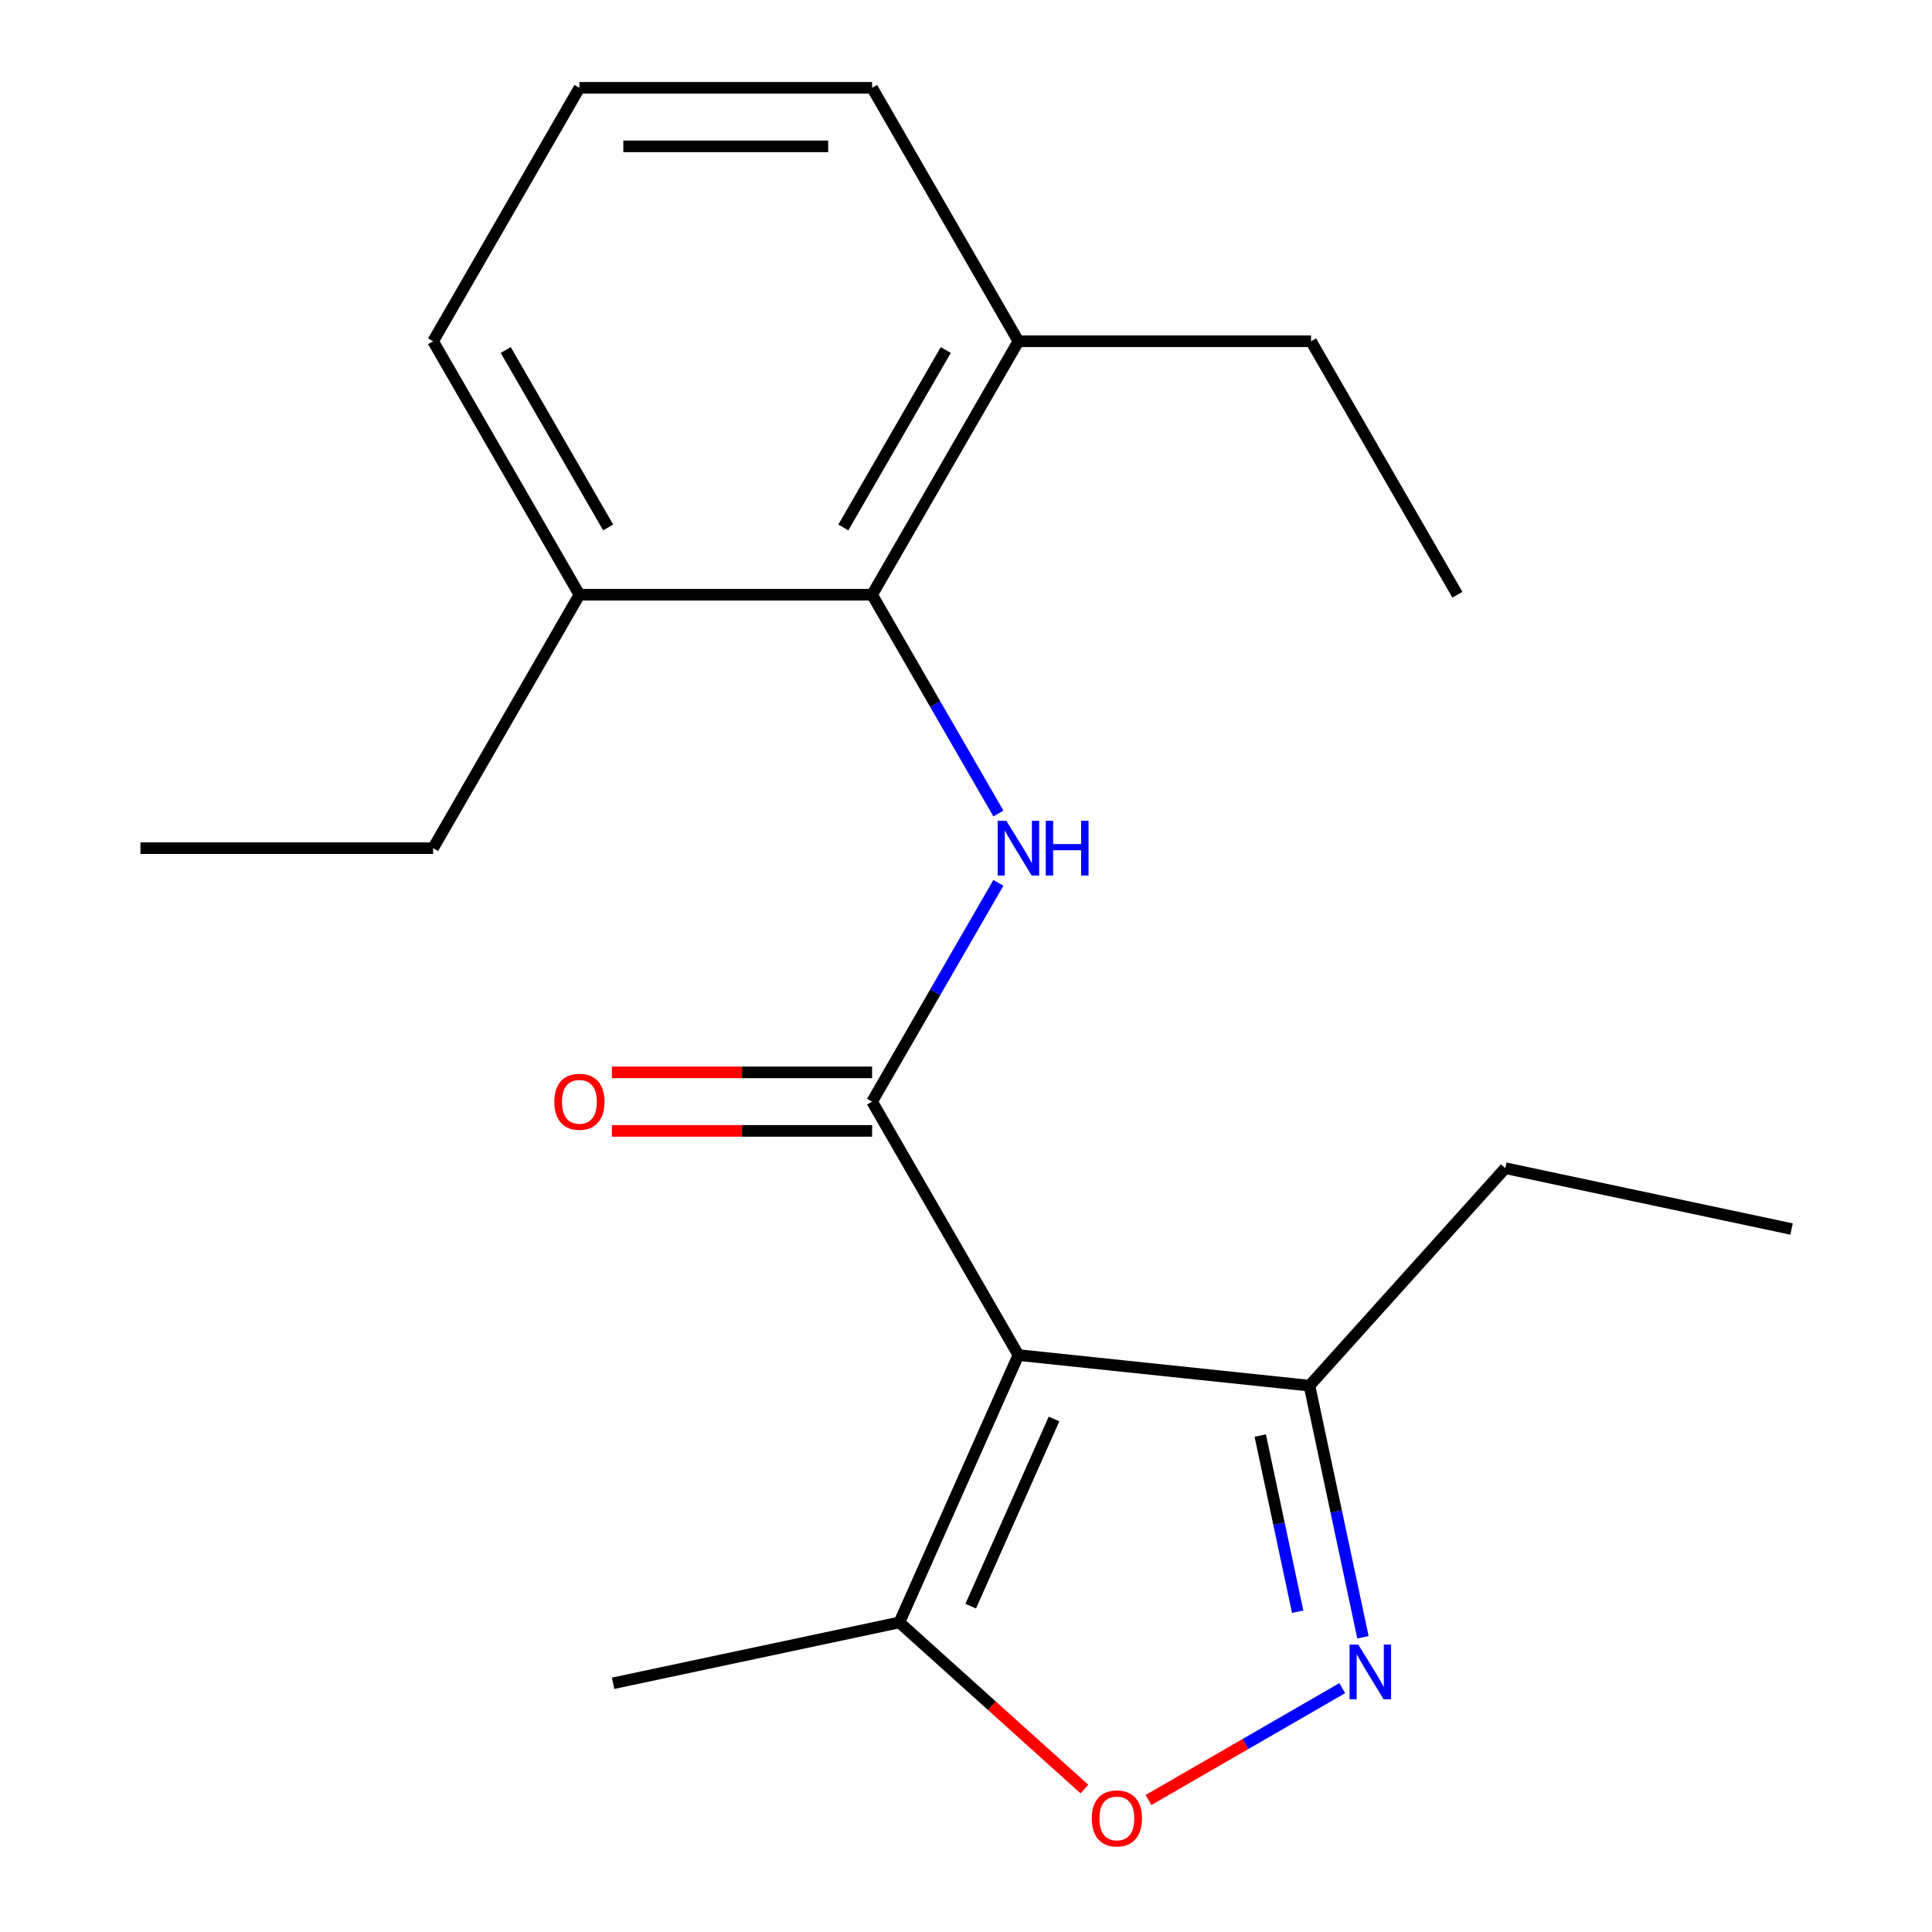 <?xml version='1.0' encoding='iso-8859-1'?>
<svg version='1.1' baseProfile='full'
              xmlns='http://www.w3.org/2000/svg'
                      xmlns:rdkit='http://www.rdkit.org/xml'
                      xmlns:xlink='http://www.w3.org/1999/xlink'
                  xml:space='preserve'
width='1000px' height='1000px' viewBox='0 0 1000 1000'>
<!-- END OF HEADER -->
<rect style='opacity:1.0;fill:#FFFFFF;stroke:none' width='1000' height='1000' x='0' y='0'> </rect>
<path class='bond-0' d='M 527.13,701.385 L 451.39,570.199' style='fill:none;fill-rule:evenodd;stroke:#000000;stroke-width:6px;stroke-linecap:butt;stroke-linejoin:miter;stroke-opacity:1' />
<path class='bond-4' d='M 527.13,701.385 L 465.517,839.77' style='fill:none;fill-rule:evenodd;stroke:#000000;stroke-width:6px;stroke-linecap:butt;stroke-linejoin:miter;stroke-opacity:1' />
<path class='bond-4' d='M 545.565,734.465 L 502.436,831.335' style='fill:none;fill-rule:evenodd;stroke:#000000;stroke-width:6px;stroke-linecap:butt;stroke-linejoin:miter;stroke-opacity:1' />
<path class='bond-6' d='M 527.13,701.385 L 677.781,717.219' style='fill:none;fill-rule:evenodd;stroke:#000000;stroke-width:6px;stroke-linecap:butt;stroke-linejoin:miter;stroke-opacity:1' />
<path class='bond-1' d='M 451.39,570.199 L 484.079,513.58' style='fill:none;fill-rule:evenodd;stroke:#000000;stroke-width:6px;stroke-linecap:butt;stroke-linejoin:miter;stroke-opacity:1' />
<path class='bond-1' d='M 484.079,513.58 L 516.768,456.96' style='fill:none;fill-rule:evenodd;stroke:#0000FF;stroke-width:6px;stroke-linecap:butt;stroke-linejoin:miter;stroke-opacity:1' />
<path class='bond-7' d='M 451.39,555.051 L 384.043,555.051' style='fill:none;fill-rule:evenodd;stroke:#000000;stroke-width:6px;stroke-linecap:butt;stroke-linejoin:miter;stroke-opacity:1' />
<path class='bond-7' d='M 384.043,555.051 L 316.696,555.051' style='fill:none;fill-rule:evenodd;stroke:#FF0000;stroke-width:6px;stroke-linecap:butt;stroke-linejoin:miter;stroke-opacity:1' />
<path class='bond-7' d='M 451.39,585.347 L 384.043,585.347' style='fill:none;fill-rule:evenodd;stroke:#000000;stroke-width:6px;stroke-linecap:butt;stroke-linejoin:miter;stroke-opacity:1' />
<path class='bond-7' d='M 384.043,585.347 L 316.696,585.347' style='fill:none;fill-rule:evenodd;stroke:#FF0000;stroke-width:6px;stroke-linecap:butt;stroke-linejoin:miter;stroke-opacity:1' />
<path class='bond-5' d='M 516.768,421.066 L 484.079,364.446' style='fill:none;fill-rule:evenodd;stroke:#0000FF;stroke-width:6px;stroke-linecap:butt;stroke-linejoin:miter;stroke-opacity:1' />
<path class='bond-5' d='M 484.079,364.446 L 451.39,307.827' style='fill:none;fill-rule:evenodd;stroke:#000000;stroke-width:6px;stroke-linecap:butt;stroke-linejoin:miter;stroke-opacity:1' />
<path class='bond-2' d='M 705.461,847.443 L 691.621,782.331' style='fill:none;fill-rule:evenodd;stroke:#0000FF;stroke-width:6px;stroke-linecap:butt;stroke-linejoin:miter;stroke-opacity:1' />
<path class='bond-2' d='M 691.621,782.331 L 677.781,717.219' style='fill:none;fill-rule:evenodd;stroke:#000000;stroke-width:6px;stroke-linecap:butt;stroke-linejoin:miter;stroke-opacity:1' />
<path class='bond-2' d='M 671.675,834.208 L 661.987,788.63' style='fill:none;fill-rule:evenodd;stroke:#0000FF;stroke-width:6px;stroke-linecap:butt;stroke-linejoin:miter;stroke-opacity:1' />
<path class='bond-2' d='M 661.987,788.63 L 652.299,743.052' style='fill:none;fill-rule:evenodd;stroke:#000000;stroke-width:6px;stroke-linecap:butt;stroke-linejoin:miter;stroke-opacity:1' />
<path class='bond-20' d='M 694.749,873.777 L 644.603,902.729' style='fill:none;fill-rule:evenodd;stroke:#0000FF;stroke-width:6px;stroke-linecap:butt;stroke-linejoin:miter;stroke-opacity:1' />
<path class='bond-20' d='M 644.603,902.729 L 594.457,931.68' style='fill:none;fill-rule:evenodd;stroke:#FF0000;stroke-width:6px;stroke-linecap:butt;stroke-linejoin:miter;stroke-opacity:1' />
<path class='bond-3' d='M 561.303,926.015 L 513.41,882.892' style='fill:none;fill-rule:evenodd;stroke:#FF0000;stroke-width:6px;stroke-linecap:butt;stroke-linejoin:miter;stroke-opacity:1' />
<path class='bond-3' d='M 513.41,882.892 L 465.517,839.77' style='fill:none;fill-rule:evenodd;stroke:#000000;stroke-width:6px;stroke-linecap:butt;stroke-linejoin:miter;stroke-opacity:1' />
<path class='bond-10' d='M 465.517,839.77 L 317.347,871.264' style='fill:none;fill-rule:evenodd;stroke:#000000;stroke-width:6px;stroke-linecap:butt;stroke-linejoin:miter;stroke-opacity:1' />
<path class='bond-8' d='M 451.39,307.827 L 527.13,176.641' style='fill:none;fill-rule:evenodd;stroke:#000000;stroke-width:6px;stroke-linecap:butt;stroke-linejoin:miter;stroke-opacity:1' />
<path class='bond-8' d='M 436.514,273.001 L 489.532,181.171' style='fill:none;fill-rule:evenodd;stroke:#000000;stroke-width:6px;stroke-linecap:butt;stroke-linejoin:miter;stroke-opacity:1' />
<path class='bond-9' d='M 451.39,307.827 L 299.909,307.827' style='fill:none;fill-rule:evenodd;stroke:#000000;stroke-width:6px;stroke-linecap:butt;stroke-linejoin:miter;stroke-opacity:1' />
<path class='bond-11' d='M 677.781,717.219 L 779.141,604.647' style='fill:none;fill-rule:evenodd;stroke:#000000;stroke-width:6px;stroke-linecap:butt;stroke-linejoin:miter;stroke-opacity:1' />
<path class='bond-14' d='M 527.13,176.641 L 451.39,45.455' style='fill:none;fill-rule:evenodd;stroke:#000000;stroke-width:6px;stroke-linecap:butt;stroke-linejoin:miter;stroke-opacity:1' />
<path class='bond-15' d='M 527.13,176.641 L 678.611,176.641' style='fill:none;fill-rule:evenodd;stroke:#000000;stroke-width:6px;stroke-linecap:butt;stroke-linejoin:miter;stroke-opacity:1' />
<path class='bond-13' d='M 299.909,307.827 L 224.169,176.641' style='fill:none;fill-rule:evenodd;stroke:#000000;stroke-width:6px;stroke-linecap:butt;stroke-linejoin:miter;stroke-opacity:1' />
<path class='bond-13' d='M 314.785,273.001 L 261.767,181.171' style='fill:none;fill-rule:evenodd;stroke:#000000;stroke-width:6px;stroke-linecap:butt;stroke-linejoin:miter;stroke-opacity:1' />
<path class='bond-16' d='M 299.909,307.827 L 224.169,439.013' style='fill:none;fill-rule:evenodd;stroke:#000000;stroke-width:6px;stroke-linecap:butt;stroke-linejoin:miter;stroke-opacity:1' />
<path class='bond-17' d='M 779.141,604.647 L 927.312,636.142' style='fill:none;fill-rule:evenodd;stroke:#000000;stroke-width:6px;stroke-linecap:butt;stroke-linejoin:miter;stroke-opacity:1' />
<path class='bond-12' d='M 299.909,45.455 L 224.169,176.641' style='fill:none;fill-rule:evenodd;stroke:#000000;stroke-width:6px;stroke-linecap:butt;stroke-linejoin:miter;stroke-opacity:1' />
<path class='bond-21' d='M 299.909,45.455 L 451.39,45.455' style='fill:none;fill-rule:evenodd;stroke:#000000;stroke-width:6px;stroke-linecap:butt;stroke-linejoin:miter;stroke-opacity:1' />
<path class='bond-21' d='M 322.631,75.751 L 428.668,75.751' style='fill:none;fill-rule:evenodd;stroke:#000000;stroke-width:6px;stroke-linecap:butt;stroke-linejoin:miter;stroke-opacity:1' />
<path class='bond-19' d='M 678.611,176.641 L 754.351,307.827' style='fill:none;fill-rule:evenodd;stroke:#000000;stroke-width:6px;stroke-linecap:butt;stroke-linejoin:miter;stroke-opacity:1' />
<path class='bond-18' d='M 224.169,439.013 L 72.688,439.013' style='fill:none;fill-rule:evenodd;stroke:#000000;stroke-width:6px;stroke-linecap:butt;stroke-linejoin:miter;stroke-opacity:1' />
<path  class='atom-2' d='M 520.87 424.853
L 530.15 439.853
Q 531.07 441.333, 532.55 444.013
Q 534.03 446.693, 534.11 446.853
L 534.11 424.853
L 537.87 424.853
L 537.87 453.173
L 533.99 453.173
L 524.03 436.773
Q 522.87 434.853, 521.63 432.653
Q 520.43 430.453, 520.07 429.773
L 520.07 453.173
L 516.39 453.173
L 516.39 424.853
L 520.87 424.853
' fill='#0000FF'/>
<path  class='atom-2' d='M 541.27 424.853
L 545.11 424.853
L 545.11 436.893
L 559.59 436.893
L 559.59 424.853
L 563.43 424.853
L 563.43 453.173
L 559.59 453.173
L 559.59 440.093
L 545.11 440.093
L 545.11 453.173
L 541.27 453.173
L 541.27 424.853
' fill='#0000FF'/>
<path  class='atom-3' d='M 703.016 851.23
L 712.296 866.23
Q 713.216 867.71, 714.696 870.39
Q 716.176 873.07, 716.256 873.23
L 716.256 851.23
L 720.016 851.23
L 720.016 879.55
L 716.136 879.55
L 706.176 863.15
Q 705.016 861.23, 703.776 859.03
Q 702.576 856.83, 702.216 856.15
L 702.216 879.55
L 698.536 879.55
L 698.536 851.23
L 703.016 851.23
' fill='#0000FF'/>
<path  class='atom-4' d='M 565.09 941.21
Q 565.09 934.41, 568.45 930.61
Q 571.81 926.81, 578.09 926.81
Q 584.37 926.81, 587.73 930.61
Q 591.09 934.41, 591.09 941.21
Q 591.09 948.09, 587.69 952.01
Q 584.29 955.89, 578.09 955.89
Q 571.85 955.89, 568.45 952.01
Q 565.09 948.13, 565.09 941.21
M 578.09 952.69
Q 582.41 952.69, 584.73 949.81
Q 587.09 946.89, 587.09 941.21
Q 587.09 935.65, 584.73 932.85
Q 582.41 930.01, 578.09 930.01
Q 573.77 930.01, 571.41 932.81
Q 569.09 935.61, 569.09 941.21
Q 569.09 946.93, 571.41 949.81
Q 573.77 952.69, 578.09 952.69
' fill='#FF0000'/>
<path  class='atom-8' d='M 286.909 570.279
Q 286.909 563.479, 290.269 559.679
Q 293.629 555.879, 299.909 555.879
Q 306.189 555.879, 309.549 559.679
Q 312.909 563.479, 312.909 570.279
Q 312.909 577.159, 309.509 581.079
Q 306.109 584.959, 299.909 584.959
Q 293.669 584.959, 290.269 581.079
Q 286.909 577.199, 286.909 570.279
M 299.909 581.759
Q 304.229 581.759, 306.549 578.879
Q 308.909 575.959, 308.909 570.279
Q 308.909 564.719, 306.549 561.919
Q 304.229 559.079, 299.909 559.079
Q 295.589 559.079, 293.229 561.879
Q 290.909 564.679, 290.909 570.279
Q 290.909 575.999, 293.229 578.879
Q 295.589 581.759, 299.909 581.759
' fill='#FF0000'/>
</svg>
